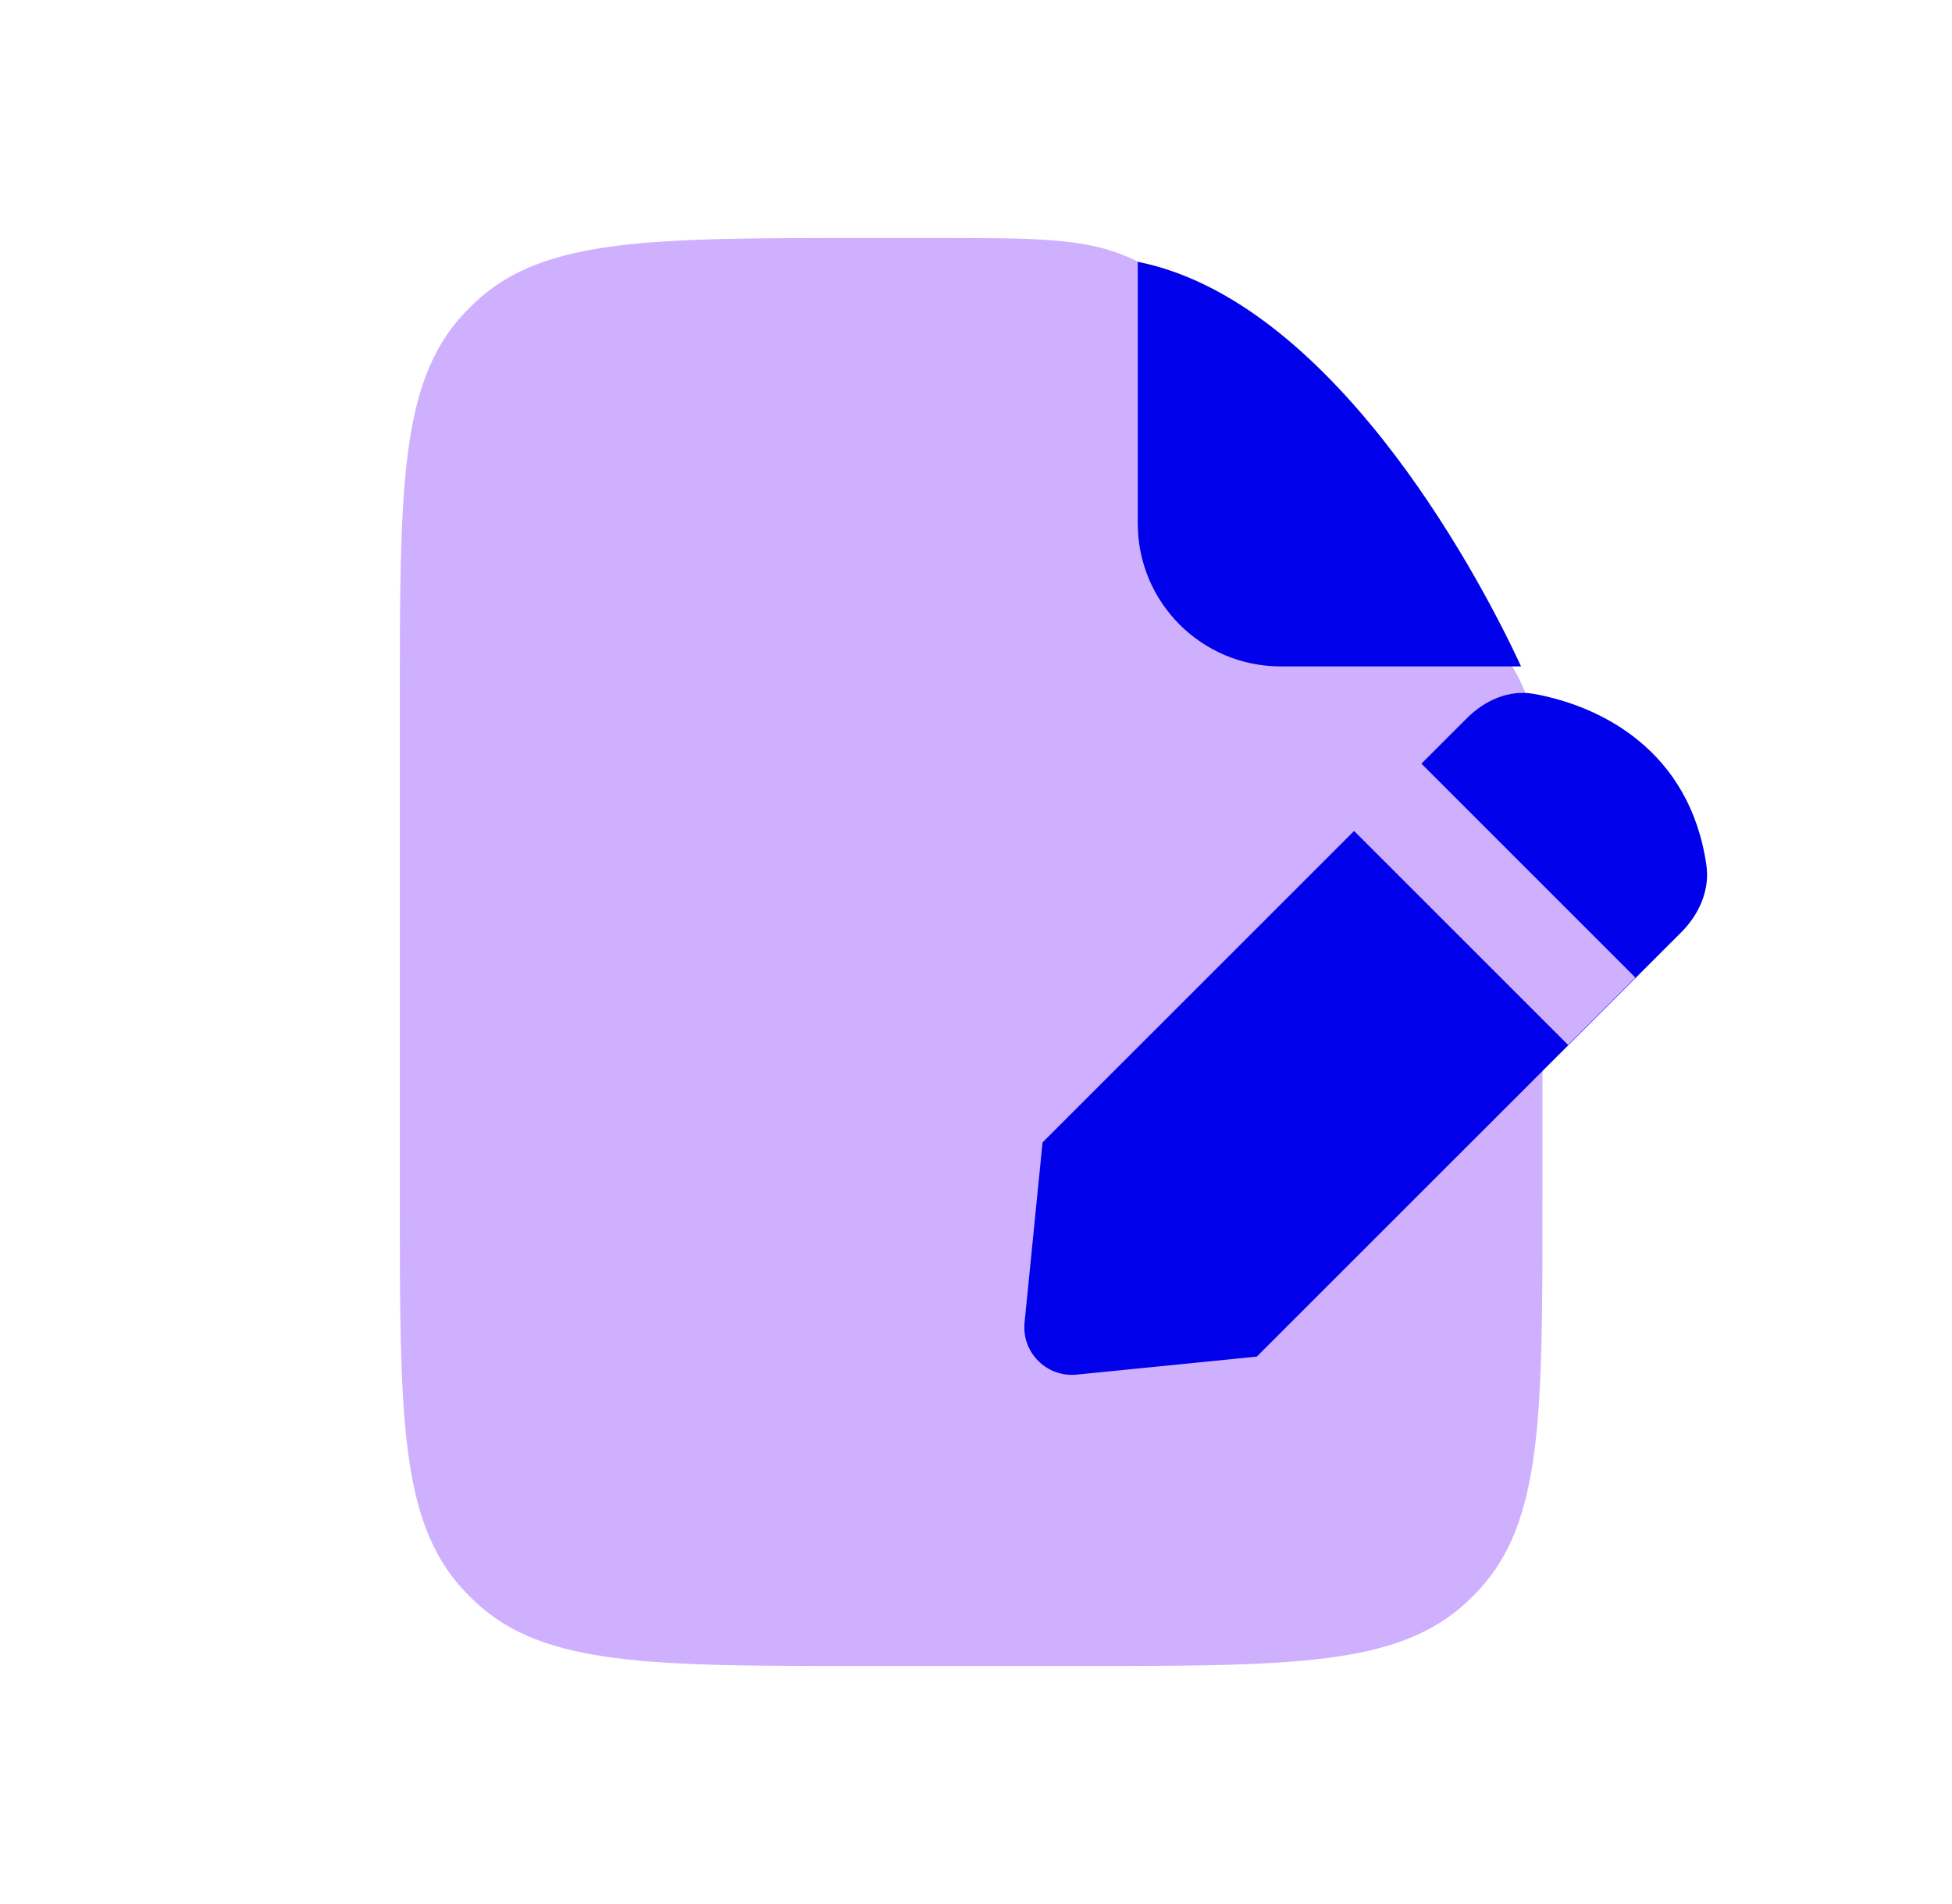 <svg width="41" height="40" viewBox="0 0 41 40" fill="none" xmlns="http://www.w3.org/2000/svg">
<path d="M8.398 14.75C8.398 10.279 8.398 8.043 9.727 6.606C9.816 6.51 9.908 6.417 10.004 6.328C11.441 5 13.677 5 18.148 5H19.674C21.702 5 22.716 5 23.626 5.372C23.689 5.398 23.751 5.425 23.813 5.454C24.707 5.863 25.401 6.602 26.787 8.082L28.398 9.8L30.139 11.888C31.228 13.195 31.773 13.849 32.069 14.627C32.09 14.681 32.11 14.735 32.129 14.79C32.398 15.578 32.398 16.428 32.398 18.13V25.25C32.398 29.721 32.398 31.957 31.07 33.394C30.981 33.49 30.889 33.583 30.792 33.672C29.355 35 27.12 35 22.648 35H18.148C13.677 35 11.441 35 10.004 33.672C9.908 33.583 9.816 33.49 9.727 33.394C8.398 31.957 8.398 29.721 8.398 25.25V14.75Z" fill="#CFB0FF"/>
<path d="M23.898 11V5.5C27.898 6.3 30.948 11.833 31.948 14L26.898 14C25.242 14 23.898 12.657 23.898 11Z" fill="#0000EB"/>
<path d="M30.813 15.086L21.898 24L21.52 27.784C21.457 28.413 21.986 28.941 22.615 28.878L26.398 28.5L35.313 19.586C35.688 19.211 35.917 18.698 35.841 18.173C35.493 15.771 33.635 14.833 32.222 14.578C31.7 14.483 31.188 14.711 30.813 15.086Z" fill="#0000EB"/>
<rect x="28.398" y="17.414" width="2" height="6.418" transform="rotate(-45 28.398 17.414)" fill="#CFB0FF"/>
</svg>
